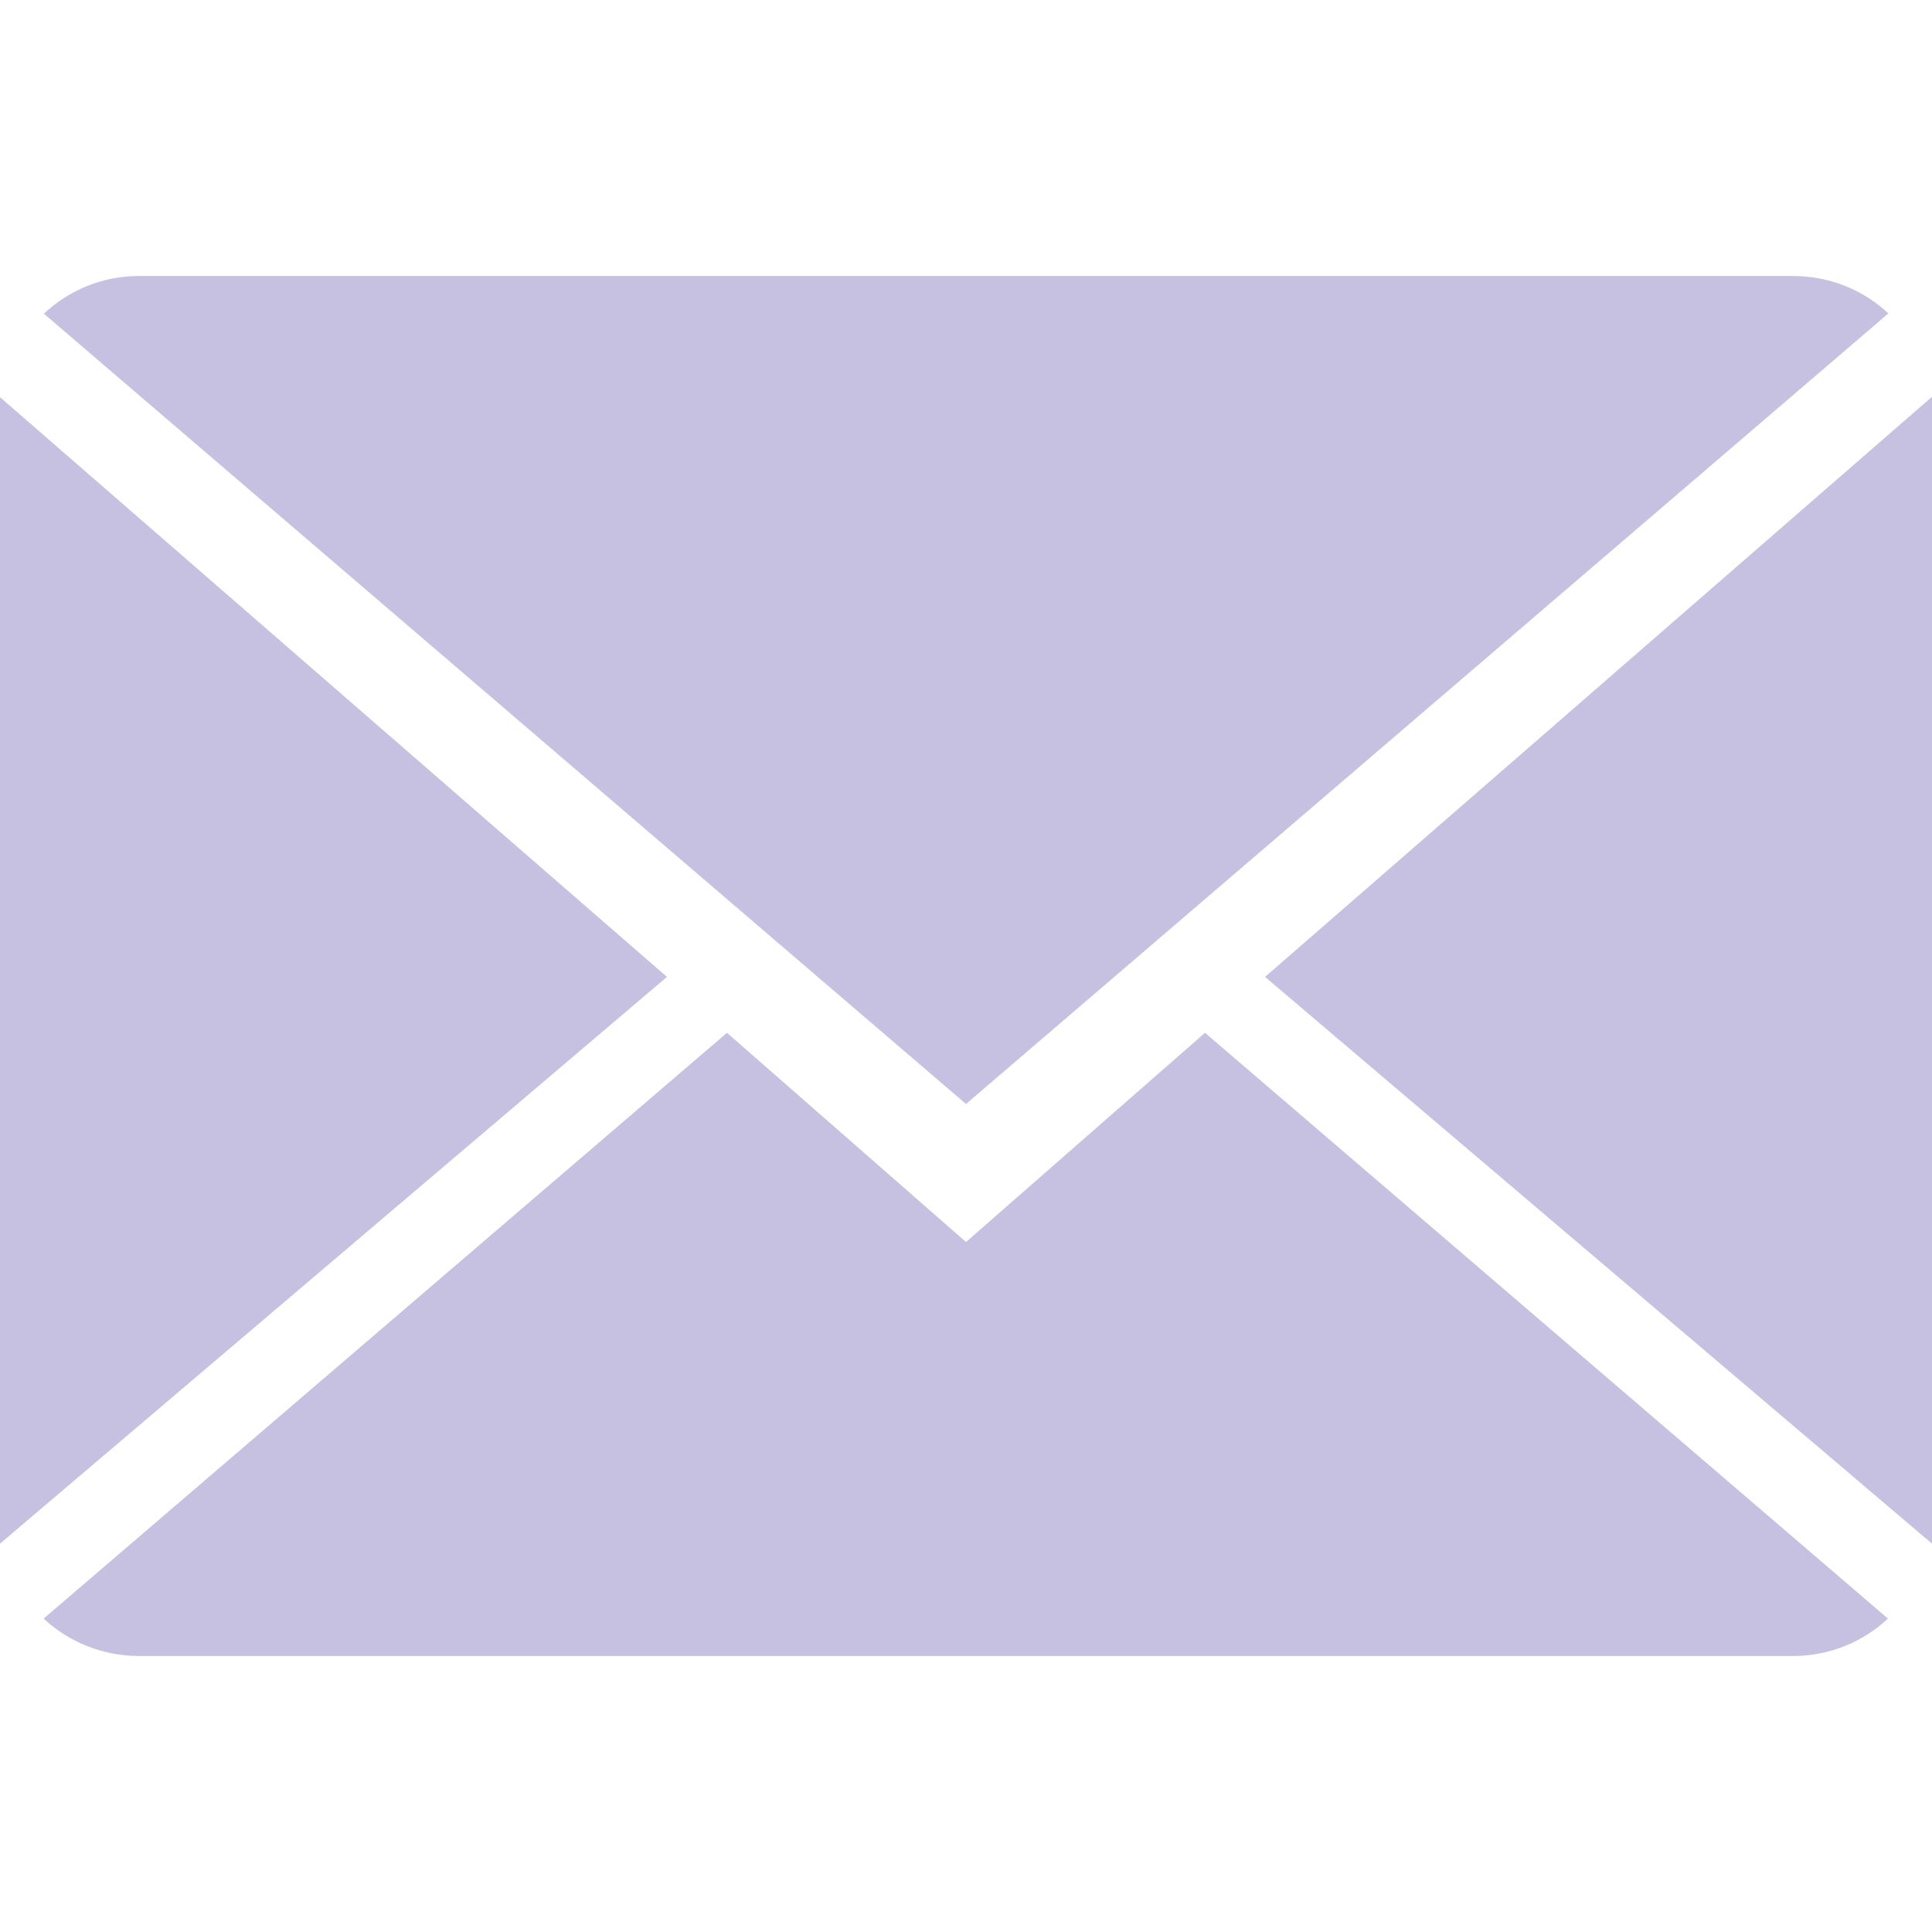 <?xml version="1.0" encoding="iso-8859-1"?>
<!-- Generator: Adobe Illustrator 18.1.1, SVG Export Plug-In . SVG Version: 6.00 Build 0)  -->
<svg version="1.1" id="Capa_1" xmlns="http://www.w3.org/2000/svg" xmlns:xlink="http://www.w3.org/1999/xlink" x="0px" y="0px"
	 viewBox="0 0 14 14" style="enable-background:new 0 0 14 14;" xml:space="preserve">
<g>
	<g>
		<path style="fill:#c6c1e1;" d="M7,9L5.268,7.484l-4.952,4.245C0.496,11.896,0.739,12,1.007,12h11.986
			c0.267,0,0.509-0.104,0.688-0.271L8.732,7.484L7,9z"/>
		<path style="fill:#c6c1e1;" d="M13.684,2.271C13.504,2.103,13.262,2,12.993,2H1.007C0.74,2,0.498,2.104,0.318,2.273L7,8
			L13.684,2.271z"/>
		<polygon style="fill:#c6c1e1;" points="0,2.878 0,11.186 4.833,7.079 		"/>
		<polygon style="fill:#c6c1e1;" points="9.167,7.079 14,11.186 14,2.875 		"/>
	</g>
</g>
<g>
</g>
<g>
</g>
<g>
</g>
<g>
</g>
<g>
</g>
<g>
</g>
<g>
</g>
<g>
</g>
<g>
</g>
<g>
</g>
<g>
</g>
<g>
</g>
<g>
</g>
<g>
</g>
<g>
</g>
</svg>
